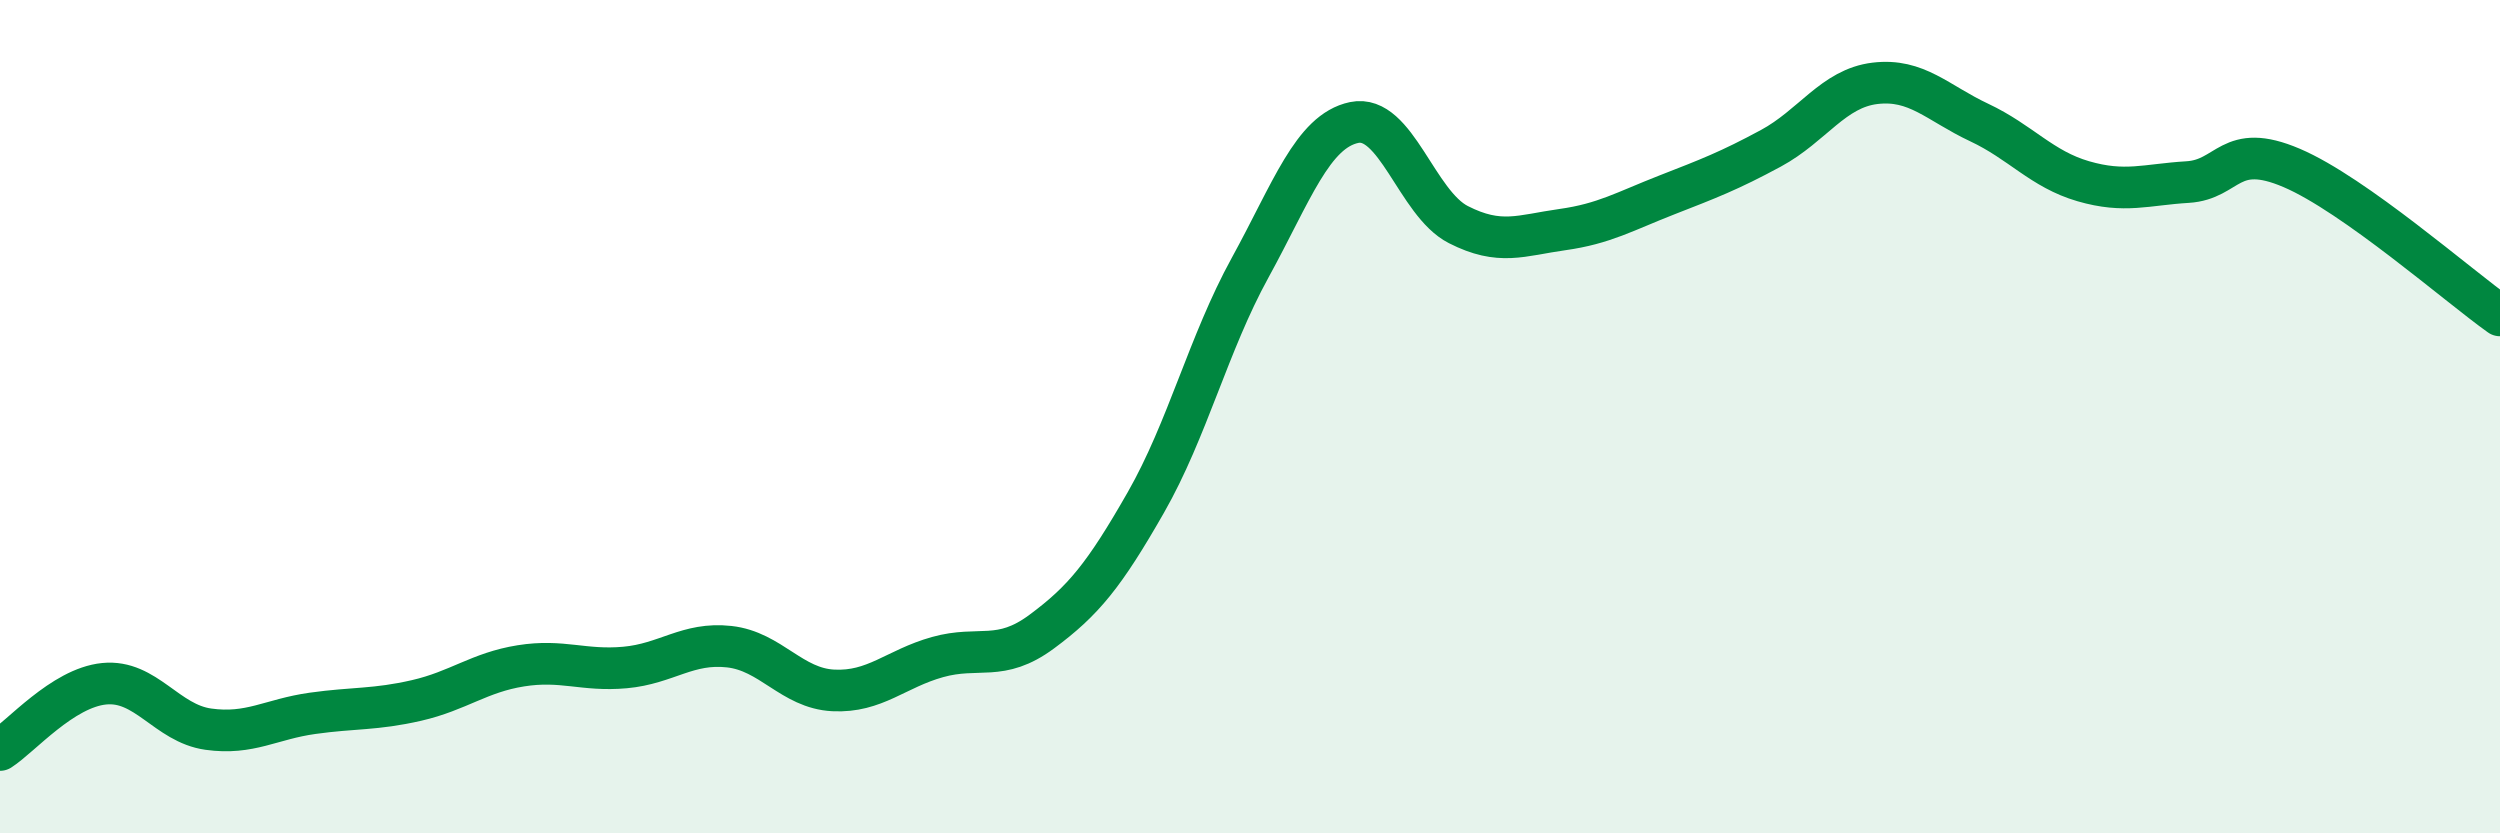 
    <svg width="60" height="20" viewBox="0 0 60 20" xmlns="http://www.w3.org/2000/svg">
      <path
        d="M 0,18 C 0.5,17.68 1.5,16.51 2.5,16.41 C 3.5,16.31 4,17.36 5,17.5 C 6,17.64 6.5,17.26 7.5,17.12 C 8.5,16.98 9,17.04 10,16.81 C 11,16.58 11.5,16.14 12.5,15.98 C 13.5,15.82 14,16.11 15,16.02 C 16,15.93 16.5,15.41 17.5,15.52 C 18.5,15.63 19,16.52 20,16.57 C 21,16.62 21.5,16.05 22.5,15.77 C 23.5,15.49 24,15.9 25,15.16 C 26,14.42 26.5,13.81 27.5,12.06 C 28.5,10.31 29,8.25 30,6.43 C 31,4.61 31.5,3.15 32.5,2.94 C 33.5,2.73 34,4.88 35,5.39 C 36,5.9 36.5,5.65 37.5,5.51 C 38.5,5.37 39,5.07 40,4.68 C 41,4.29 41.5,4.1 42.5,3.56 C 43.5,3.02 44,2.12 45,2 C 46,1.88 46.5,2.47 47.5,2.94 C 48.5,3.41 49,4.06 50,4.35 C 51,4.64 51.5,4.43 52.5,4.37 C 53.5,4.31 53.5,3.39 55,4.03 C 56.5,4.67 59,6.86 60,7.57L60 20L0 20Z"
        fill="#008740"
        opacity="0.1"
        stroke-linecap="round"
        stroke-linejoin="round"
      />
      <path
        d="M 0,18 C 0.5,17.68 1.5,16.51 2.5,16.41 C 3.5,16.31 4,17.36 5,17.5 C 6,17.64 6.5,17.26 7.5,17.12 C 8.5,16.98 9,17.04 10,16.81 C 11,16.58 11.5,16.14 12.5,15.98 C 13.5,15.82 14,16.11 15,16.02 C 16,15.93 16.5,15.41 17.5,15.52 C 18.5,15.63 19,16.52 20,16.57 C 21,16.62 21.5,16.05 22.5,15.77 C 23.5,15.49 24,15.9 25,15.16 C 26,14.42 26.5,13.81 27.5,12.06 C 28.5,10.31 29,8.25 30,6.43 C 31,4.61 31.5,3.15 32.5,2.94 C 33.5,2.73 34,4.88 35,5.39 C 36,5.9 36.5,5.65 37.5,5.51 C 38.5,5.37 39,5.07 40,4.68 C 41,4.29 41.5,4.1 42.5,3.56 C 43.5,3.02 44,2.12 45,2 C 46,1.88 46.5,2.47 47.5,2.94 C 48.5,3.41 49,4.06 50,4.35 C 51,4.64 51.5,4.43 52.5,4.37 C 53.5,4.31 53.5,3.39 55,4.03 C 56.5,4.67 59,6.86 60,7.57"
        stroke="#008740"
        stroke-width="1"
        fill="none"
        stroke-linecap="round"
        stroke-linejoin="round"
      />
    </svg>
  